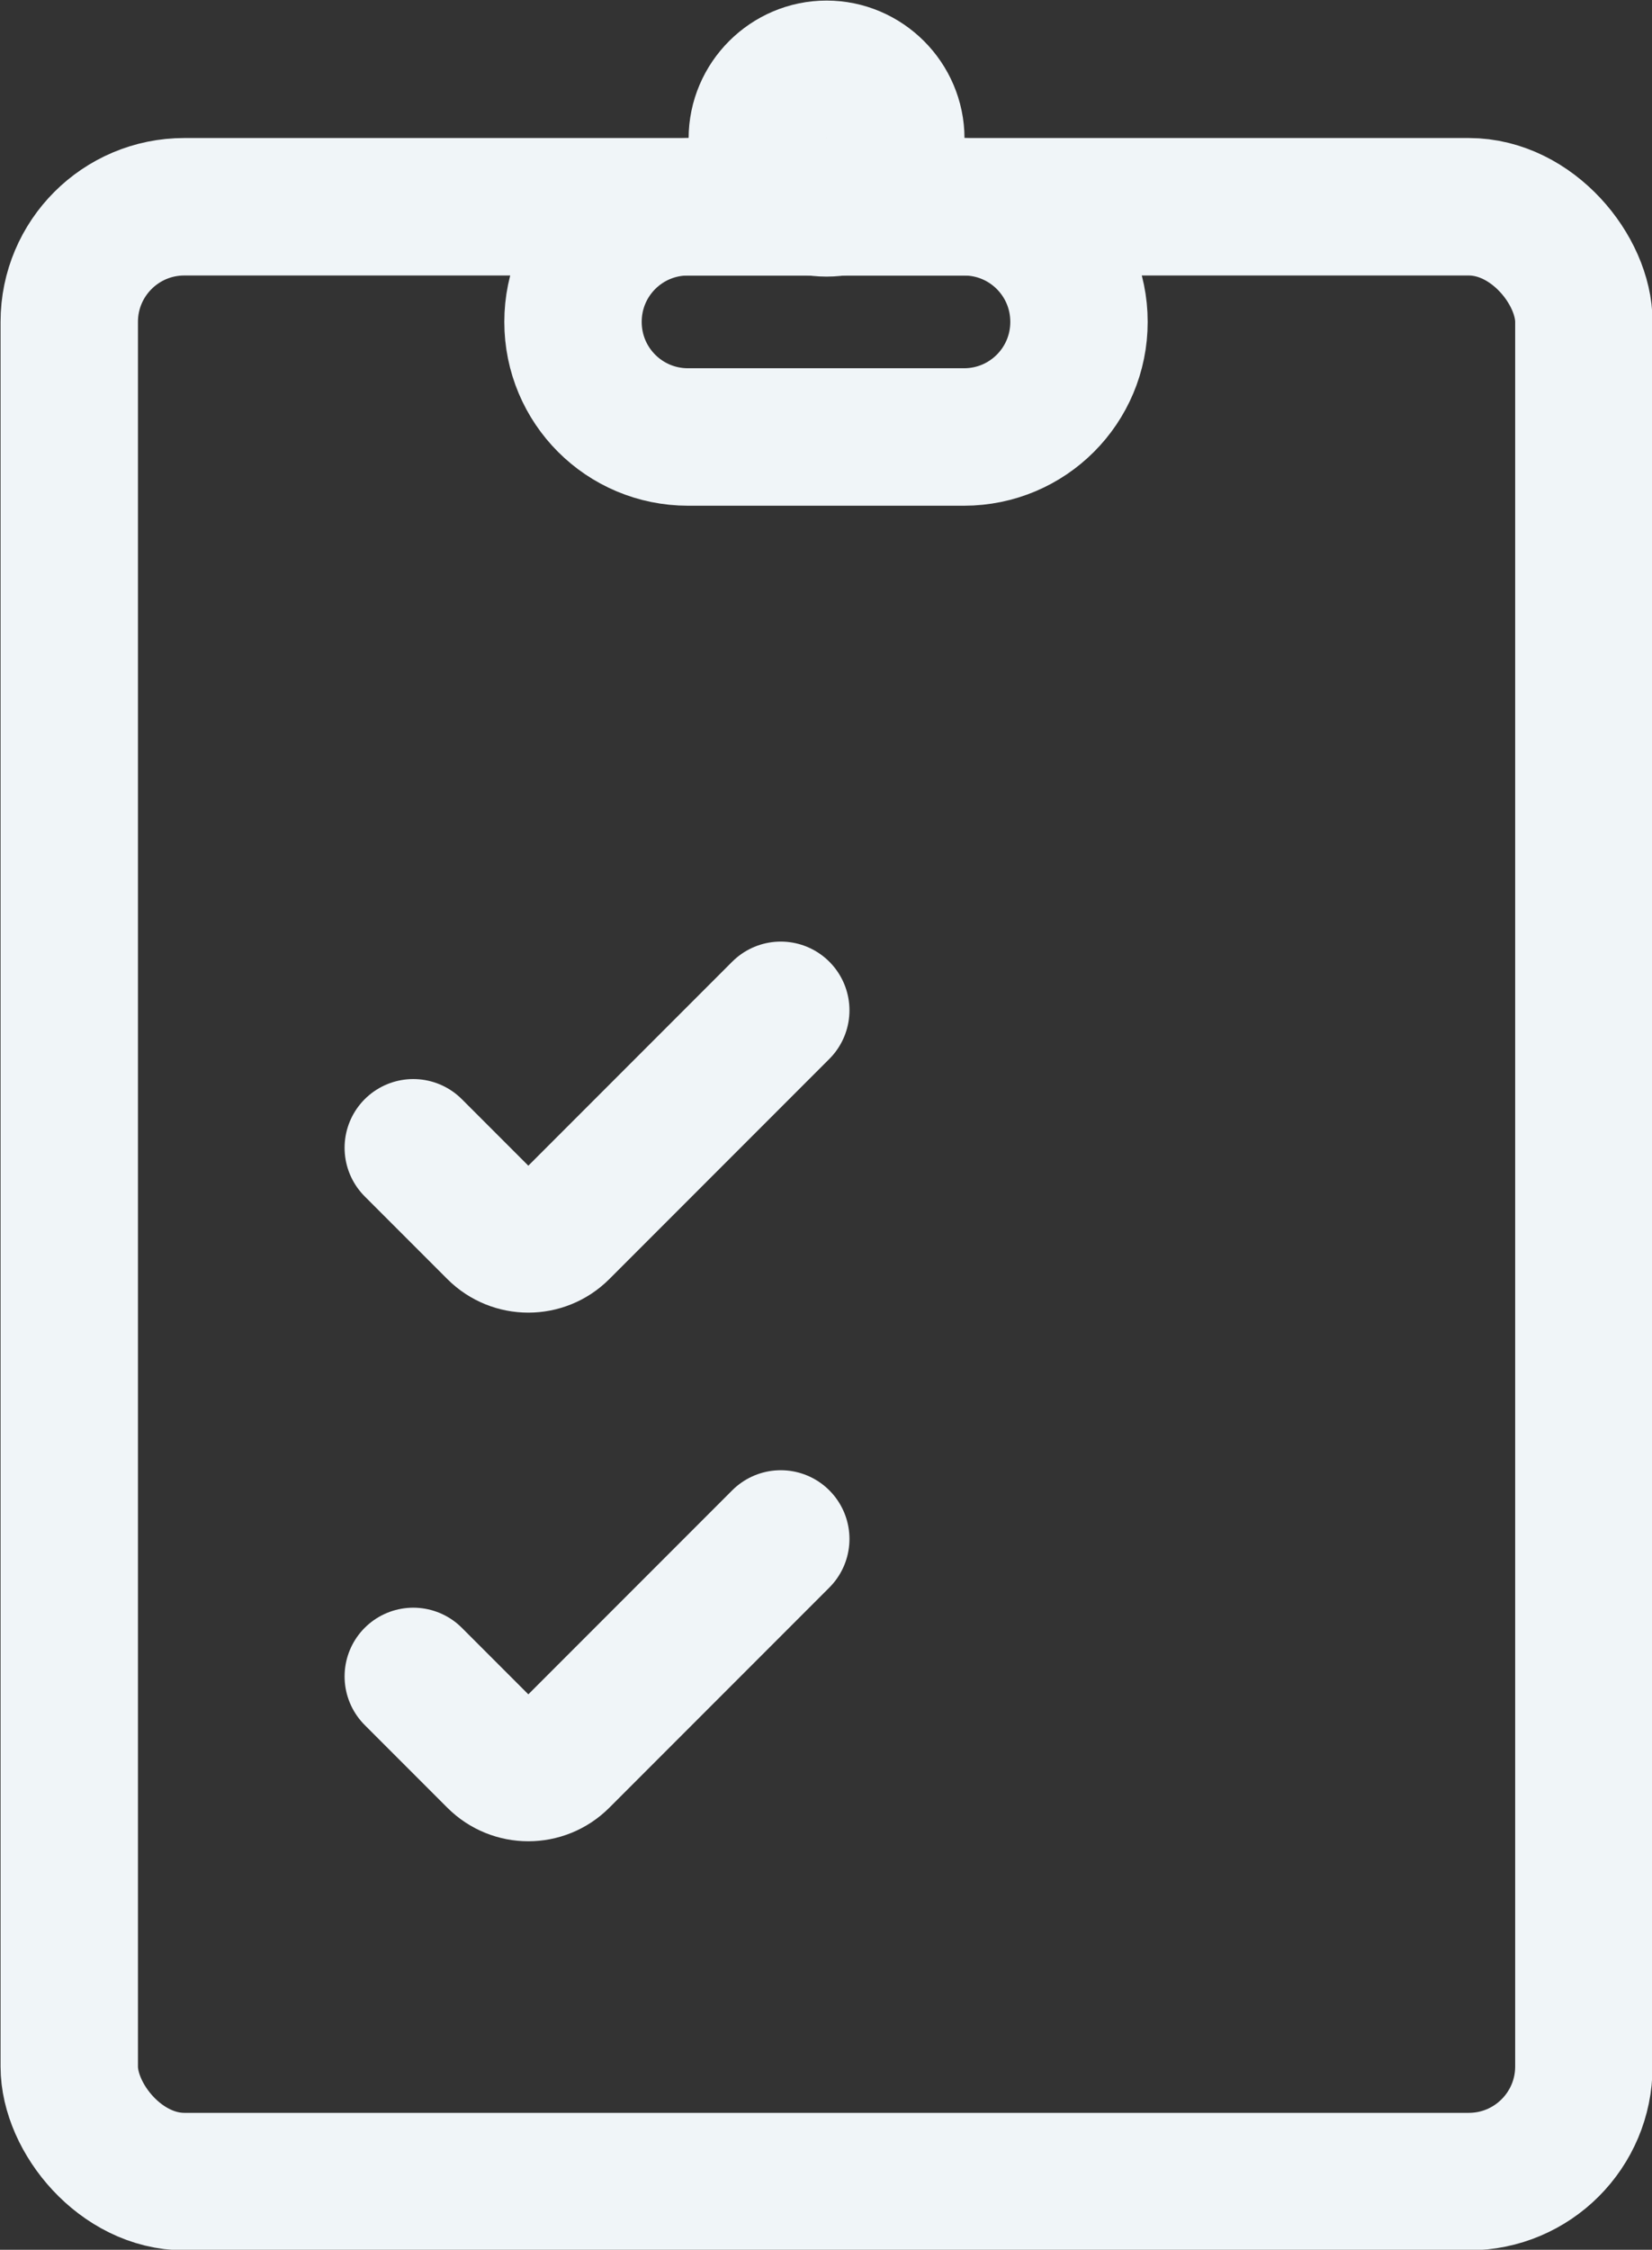 <?xml version="1.0" encoding="UTF-8"?>
<svg id="Layer_1" xmlns="http://www.w3.org/2000/svg" version="1.1" viewBox="0 0 147.9 201.3">
  <rect x="0" y="0" width="147.9" height="201.3" fill="#333333" stroke="none"/>
  <!-- Generator: Adobe Illustrator 29.1.0, SVG Export Plug-In . SVG Version: 2.1.0 Build 142)  -->
  <defs>
    <style>
      .st0, .st1 {
        fill: none;
        stroke: #f0f5f8;
        stroke-width: 12.3px;
      }

      .st1 {
        stroke-linecap: round;
      }
    </style>
  </defs>
  <rect class="st0" x="6.2" y="18.5" width="135.6" height="176.7" rx="10.3" ry="10.3"/>
  <path class="st0" d="M61.6,18.5h24.7c5.7,0,10.3,4.6,10.3,10.3h0c0,5.7-4.6,10.3-10.3,10.3h-24.7c-5.7,0-10.3-4.6-10.3-10.3h0c0-5.7,4.6-10.3,10.3-10.3Z"/>
  <path class="st0" d="M74,6.2h0c3.4,0,6.2,2.8,6.2,6.2h0c0,3.4-2.8,6.2-6.2,6.2h0c-3.4,0-6.2-2.8-6.2-6.2h0c0-3.4,2.8-6.2,6.2-6.2Z"/>
  <path class="st1" d="M37,102.7l7.4,7.4c1.6,1.6,4.2,1.6,5.8,0l19.7-19.7"/>
  <path class="st1" d="M37,150l7.4,7.4c1.6,1.6,4.2,1.6,5.8,0l19.7-19.7"/>
</svg>